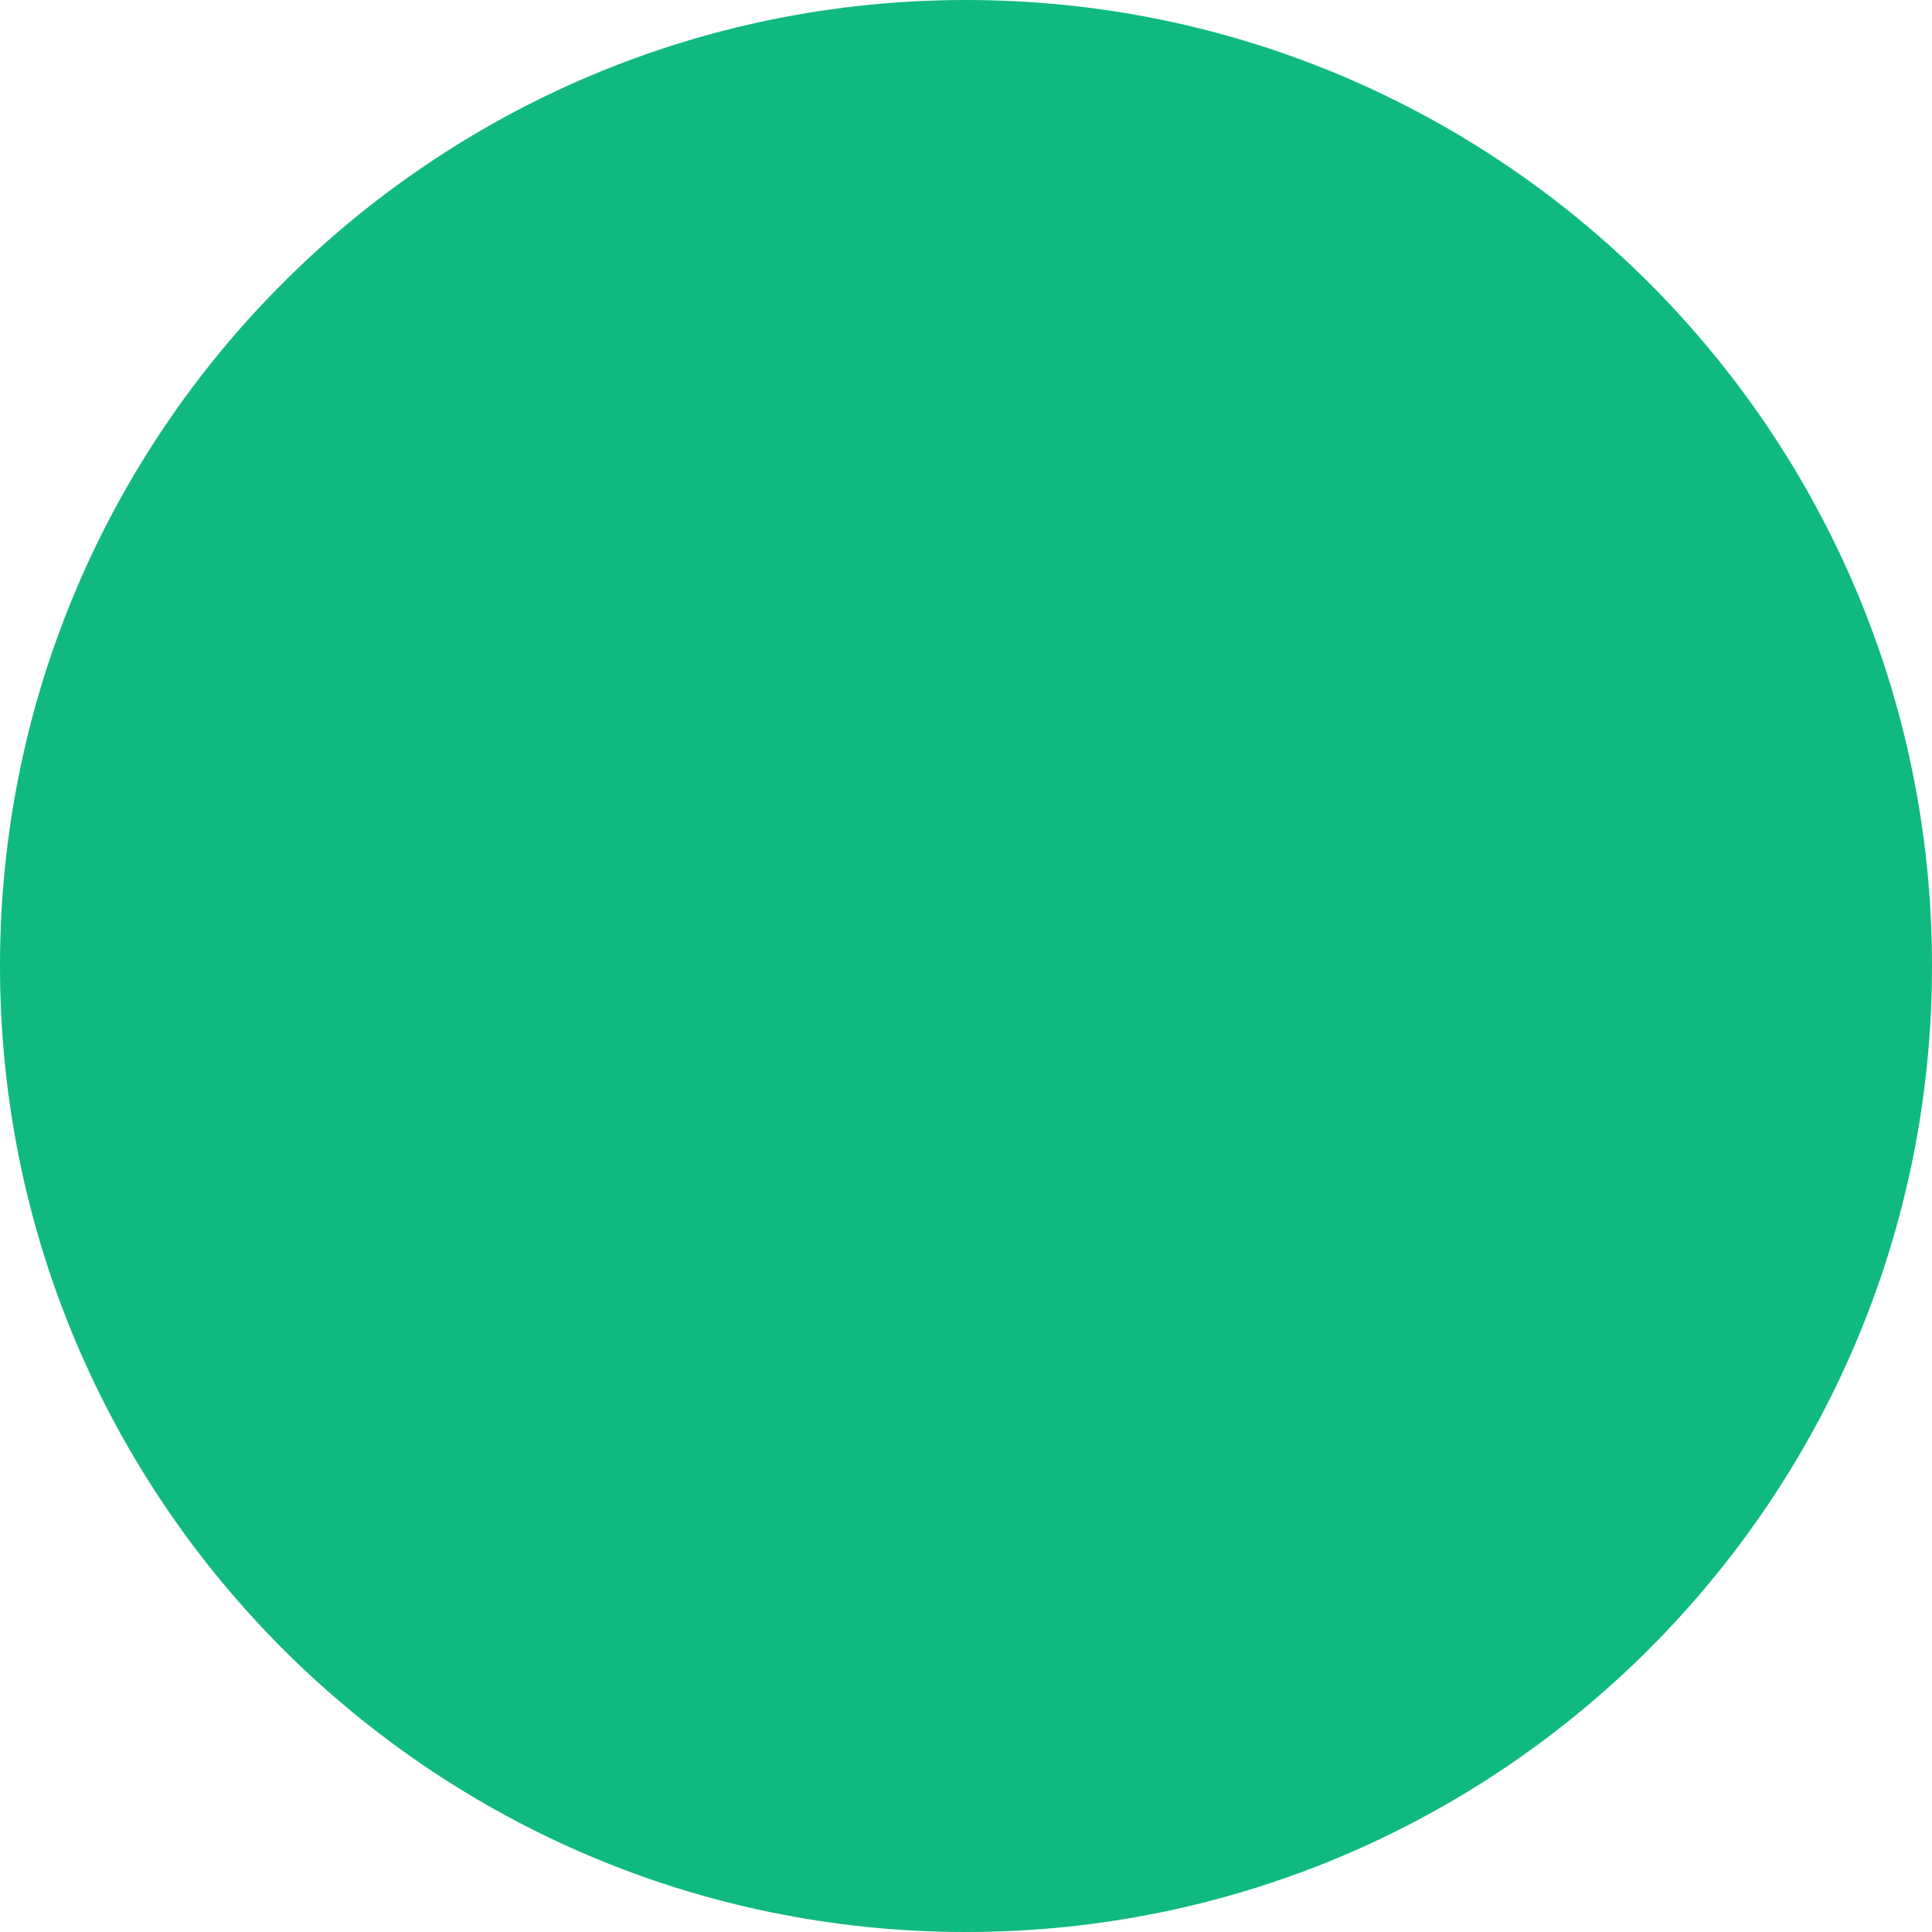 <svg width="104" height="104" viewBox="0 0 104 104" fill="none" xmlns="http://www.w3.org/2000/svg">
<path fillRule="evenodd" clipRule="evenodd" d="M52 104C80.719 104 104 80.719 104 52C104 23.281 80.719 0 52 0C23.281 0 0 23.281 0 52C0 80.719 23.281 104 52 104ZM69.5 92C86.345 92 100 74.091 100 52C100 29.909 86.345 12 69.5 12C52.655 12 39 29.909 39 52C39 74.091 52.655 92 69.5 92Z" fill="#10B981"/>
<path d="M70 52C70 55.314 67.985 58 65.5 58C63.015 58 61 55.314 61 52C61 48.686 63.015 46 65.5 46C67.985 46 70 48.686 70 52Z" fill="#10B981"/>
</svg>
